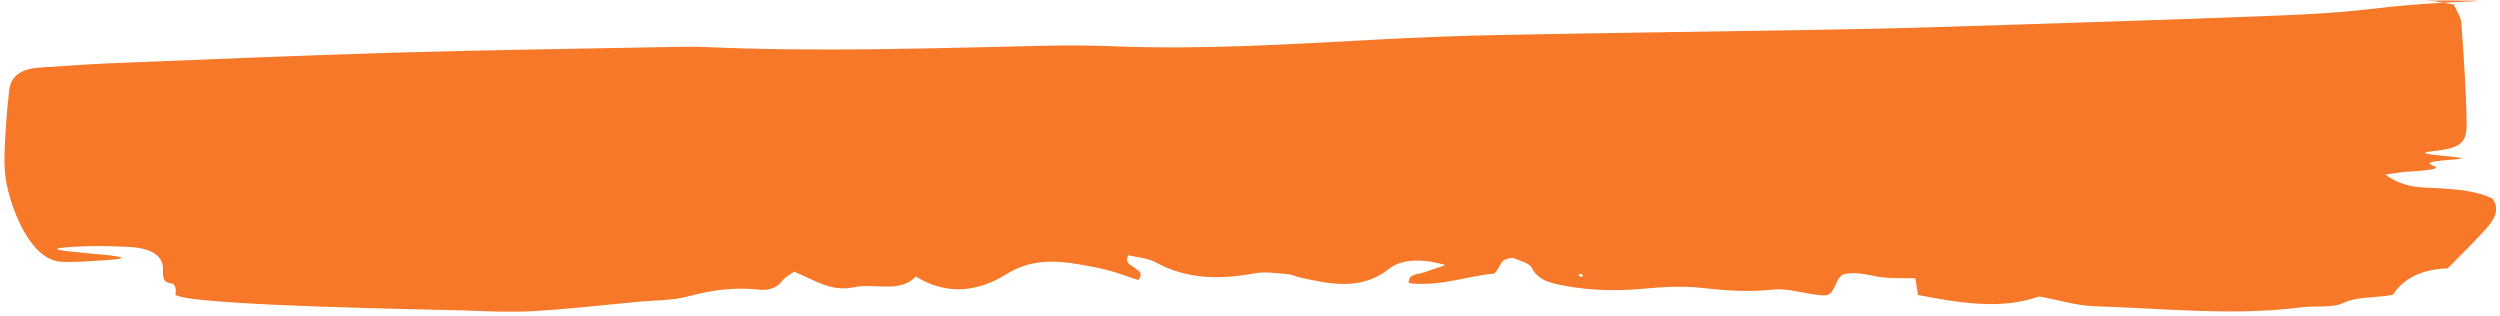 <svg xmlns="http://www.w3.org/2000/svg" width="411" height="52" viewBox="0 0 411 52" fill="none"><path d="M392.135 28.701C395.515 31.169 398.68 30.753 401.564 30.984C404.346 31.201 407.1 31.395 409.734 32.626C411.141 34.527 409.955 36.218 408.555 37.773C406.658 39.891 404.56 41.918 402.398 44.125C398.211 44.229 395.127 45.763 393.4 48.456C390.477 49.04 387.7 48.652 385.12 49.848C383.366 50.651 380.618 50.242 378.343 50.525C367.025 51.971 355.662 50.689 344.327 50.343C341.41 50.251 338.518 49.344 335.24 48.736C328.894 50.972 322.161 49.794 315.317 48.494C315.16 47.48 315.025 46.693 314.88 45.754C312.877 45.691 310.825 45.83 308.888 45.512C306.836 45.168 304.909 44.56 302.87 45.172C302.584 45.495 302.242 45.742 302.116 46.049C300.925 48.813 300.838 48.821 297.557 48.288C295.533 47.956 293.372 47.394 291.433 47.612C287.468 48.045 283.671 47.775 279.733 47.329C276.578 46.972 273.244 47.188 270.054 47.474C265.858 47.846 261.749 47.781 257.618 47.05C255.089 46.605 252.823 46.147 251.788 43.968C251.419 43.216 249.616 42.816 248.786 42.414C246.359 42.445 246.88 43.899 245.64 44.976C241.285 45.333 236.767 47.186 231.601 46.541C231.504 45.013 232.967 45.145 233.936 44.833C234.905 44.509 235.859 44.185 237.636 43.576C233.605 42.418 230.345 42.627 228.378 44.185C223.863 47.767 218.883 46.773 213.675 45.61C213.012 45.461 212.383 45.119 211.717 45.066C209.905 44.944 207.969 44.604 206.288 44.926C200.457 46.02 195.028 45.902 189.902 43.09C188.716 42.44 186.991 42.322 185.535 41.965C184.135 43.992 188.929 44.003 187.121 46.039C185.54 45.517 183.932 44.908 182.246 44.458C180.719 44.045 179.116 43.758 177.541 43.483C173.12 42.711 169.272 42.675 165.3 45.158C161.181 47.732 155.888 48.8 150.575 45.455C147.871 48.278 143.759 46.474 140.336 47.225C136.62 48.042 133.78 45.967 130.538 44.662C129.839 45.188 129.057 45.571 128.662 46.106C127.767 47.322 126.43 47.806 124.664 47.611C120.639 47.162 116.918 47.71 113.123 48.728C110.588 49.41 107.685 49.351 104.945 49.608C99.219 50.146 93.504 50.803 87.741 51.147C84.073 51.364 80.316 51.192 76.616 51.043C73.802 50.922 31.134 50.312 28.853 48.459C29.252 45.026 26.618 48.113 26.792 44.437C26.912 42.026 24.873 40.813 21.364 40.606C18.362 40.436 15.313 40.383 12.329 40.557C0.555 41.248 28.807 42.048 17.046 42.793C14.746 42.935 12.415 43.141 10.123 43.036C4.945 42.787 1.978 34.415 1.168 30.633C0.761 28.774 0.677 26.861 0.75 24.986C0.873 21.555 1.126 18.129 1.524 14.729C1.779 12.633 3.39 11.3 6.403 11.116C10.332 10.885 14.236 10.558 18.163 10.402C33.668 9.786 49.161 9.116 64.675 8.661C79.507 8.227 94.345 8.029 109.186 7.746C111.497 7.701 113.838 7.646 116.144 7.74C134.728 8.563 153.27 7.924 171.804 7.521C175.511 7.445 179.229 7.455 182.944 7.604C197.365 8.188 211.688 7.298 226.007 6.526C232.933 6.154 239.886 5.88 246.834 5.745C263.521 5.423 280.219 5.209 296.919 4.931C304.332 4.8 311.76 4.669 319.162 4.431C337.455 3.849 355.747 3.299 374.03 2.577C392.546 1.851 388.205 0.984 406.708 0.205C410.868 0.025 395.065 0.082 399.232 0.139C400.568 0.159 401.908 0.513 403.412 0.743C403.858 1.798 404.568 2.754 404.639 3.733C405.033 9.218 405.426 14.704 405.515 20.191C405.569 23.541 404.556 24.347 399.949 24.856C394.467 25.466 408.921 25.828 403.403 26.223C393.502 26.93 406.395 27.487 396.495 28.184C395.347 28.18 394.265 28.403 392.135 28.701ZM260.271 45.352C260.188 45.242 260.149 45.08 260.02 45.044C259.876 44.996 259.671 45.054 259.481 45.069C259.593 45.223 259.689 45.387 259.801 45.541C259.963 45.471 260.11 45.411 260.271 45.352Z" fill="#F67828"></path></svg>